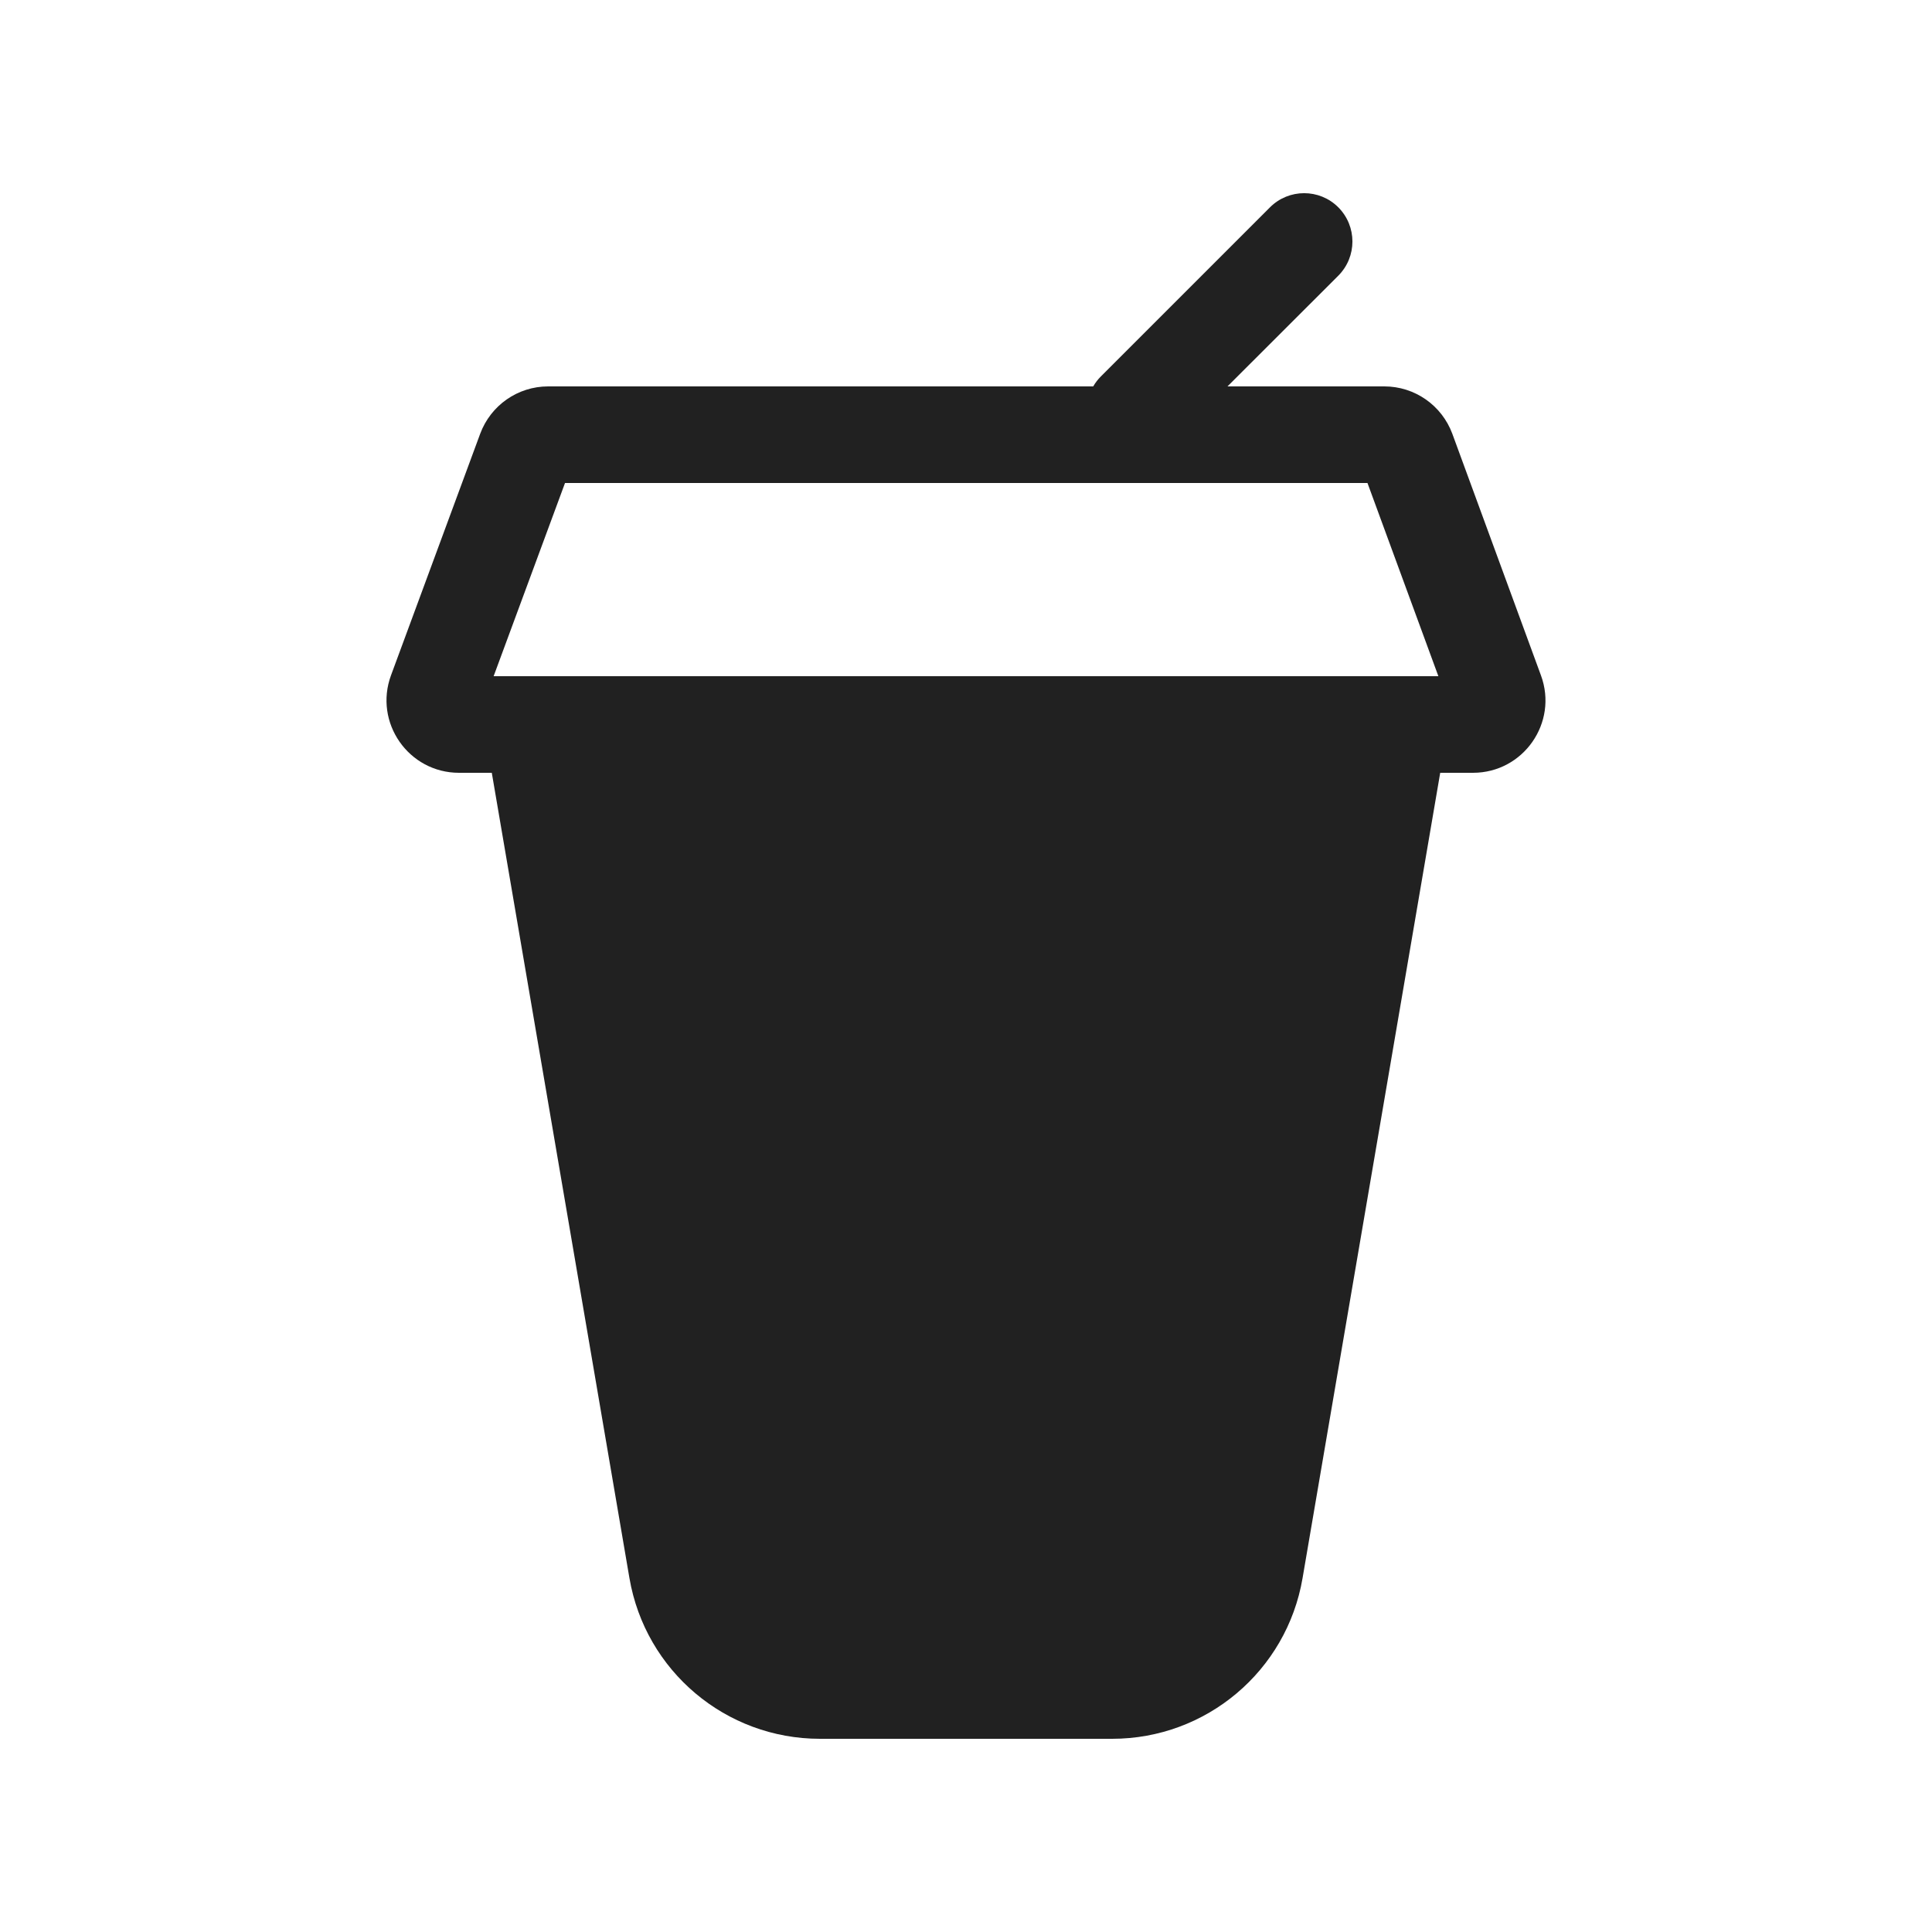 <svg width="20" height="20" viewBox="0 0 20 20" fill="none" xmlns="http://www.w3.org/2000/svg">
<path d="M13.854 2.146C14.049 2.342 14.049 2.658 13.854 2.854L12.707 4H14.331C14.645 4 14.926 4.196 15.035 4.492L15.952 6.992C16.132 7.481 15.77 8 15.248 8H14.909L13.484 16.337C13.32 17.298 12.487 18 11.513 18H8.488C7.513 18 6.681 17.298 6.516 16.337L5.091 8H4.752C4.23 8 3.867 7.48 4.048 6.99L4.971 4.49C5.08 4.196 5.36 4 5.674 4H11.317C11.338 3.963 11.365 3.928 11.397 3.896L13.147 2.146C13.342 1.951 13.659 1.951 13.854 2.146ZM5.11 7H14.89L14.156 5H5.849L5.11 7Z" fill="#212121"/>
</svg>
